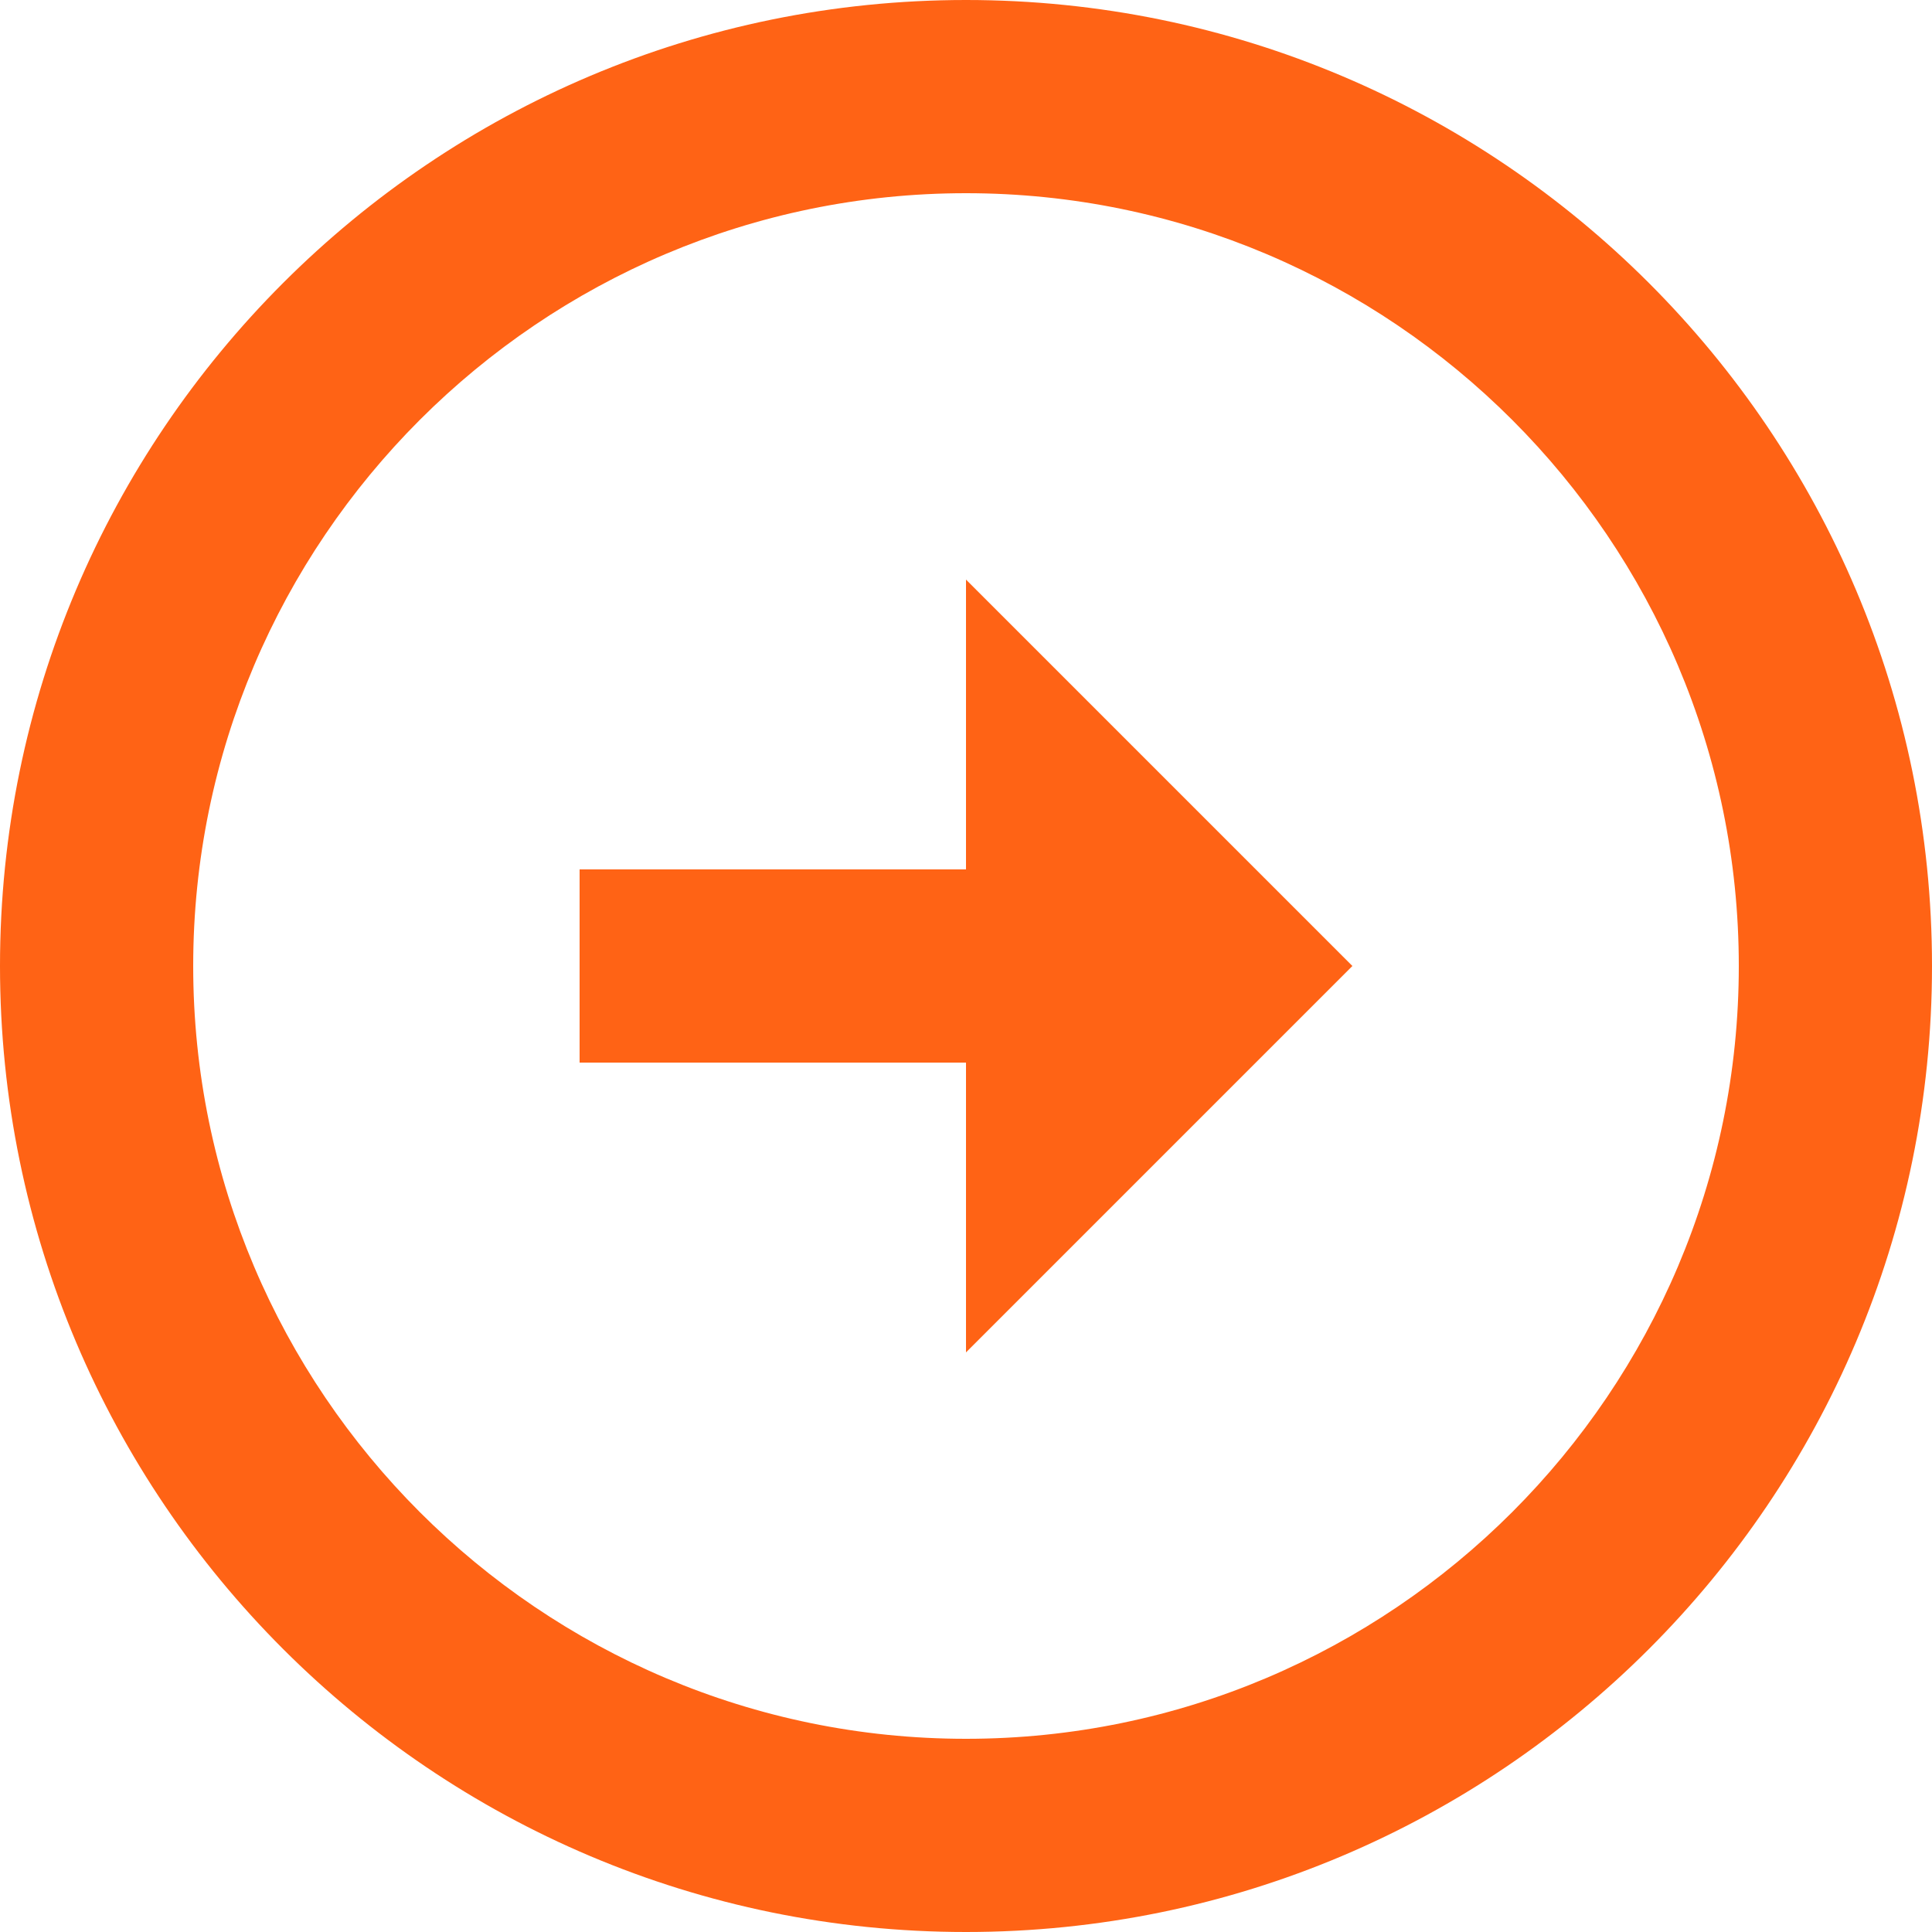 <svg width="20" height="20" viewBox="0 0 20 20" fill="none" xmlns="http://www.w3.org/2000/svg">
<path d="M2 10C2 5.59 5.59 2 10 2C14.41 2 18 5.59 18 10C18 14.41 14.41 18 10 18C5.59 18 2 14.41 2 10ZM-4.37114e-07 10C-6.78401e-07 15.52 4.48 20 10 20C15.52 20 20 15.52 20 10C20 4.48 15.52 -1.95827e-07 10 -4.37114e-07C4.48 -6.78401e-07 -1.95827e-07 4.48 -4.37114e-07 10ZM10 9L6 9L6 11L10 11L10 14L14 10L10 6L10 9Z" fill="#FF6315"/>
</svg>
